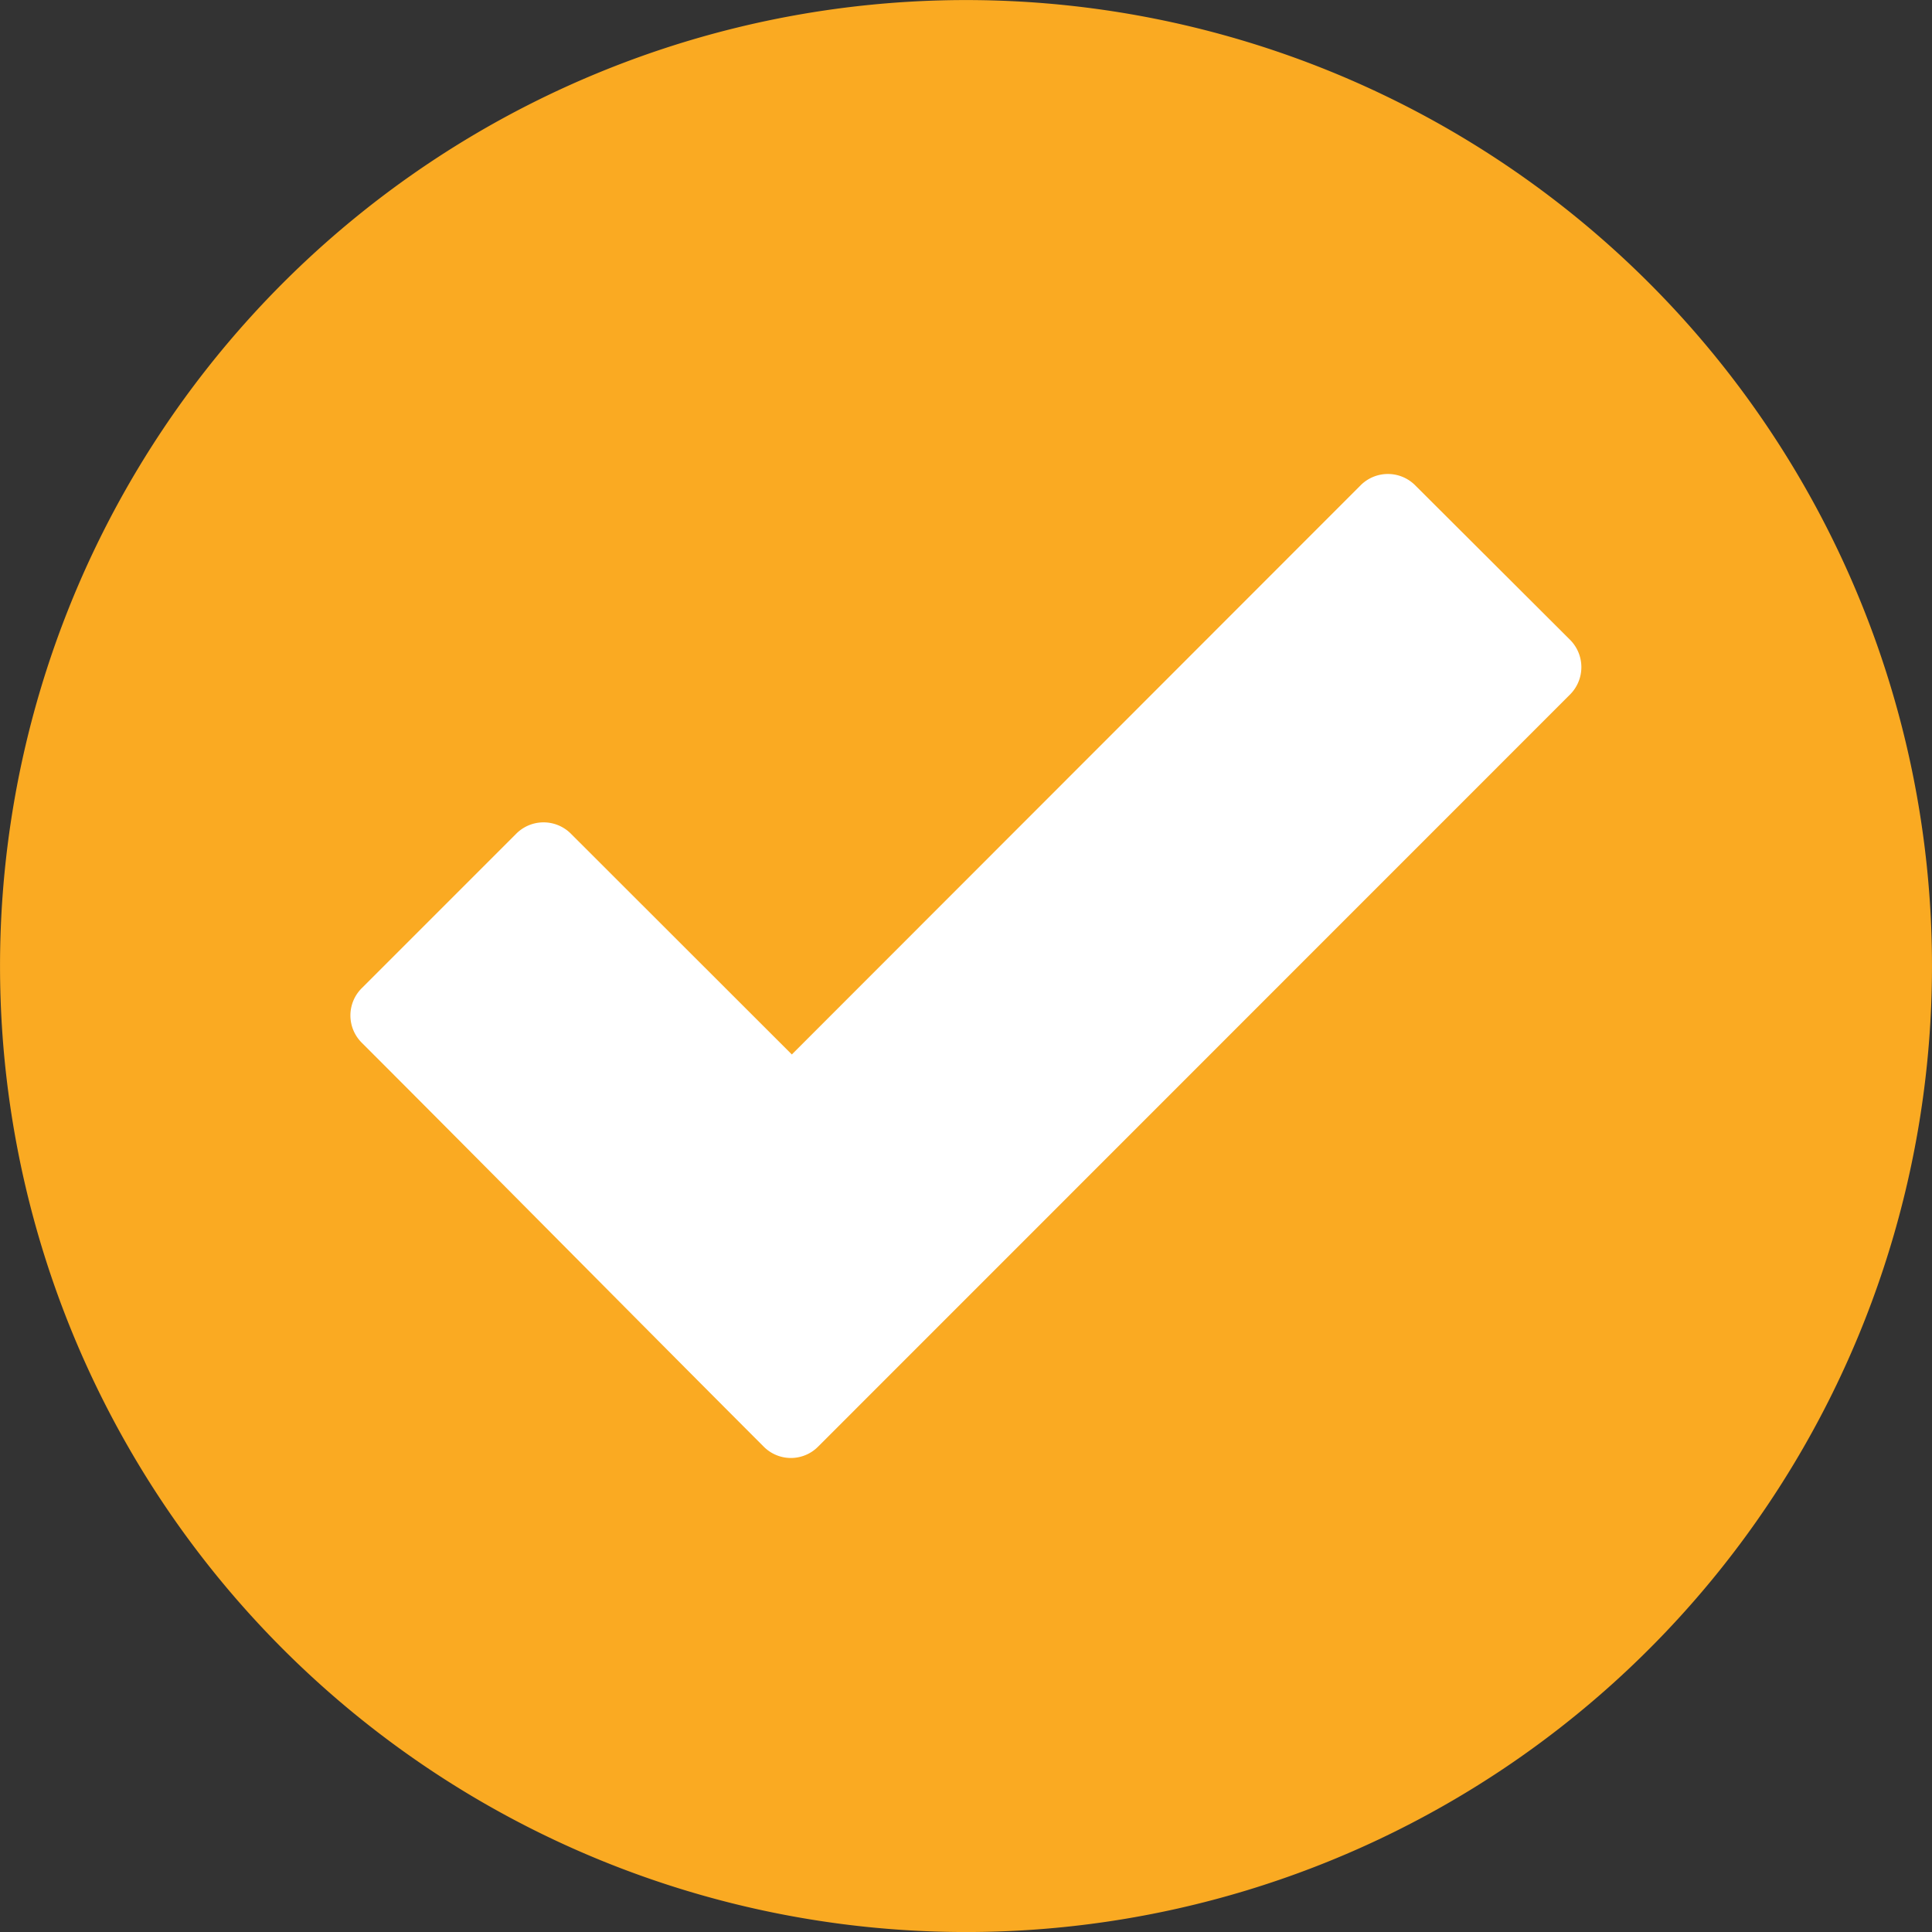 <svg xmlns="http://www.w3.org/2000/svg" xmlns:xlink="http://www.w3.org/1999/xlink" width="63.669" height="63.669" viewBox="0 0 63.669 63.669">
  <rect x="0" y="0" width="63.669" height="63.669" fill="#333333" stroke="none"/>
  <defs>
    <clipPath id="clip-path">
      <path id="Path_1852" data-name="Path 1852" d="M0,37.986H63.669V-25.683H0Z" transform="translate(0 25.683)" fill="none"/>
    </clipPath>
  </defs>
  <g id="Group_2901" data-name="Group 2901" transform="translate(0.33 25.683)">
    <g id="Group_2898" data-name="Group 2898" transform="translate(-0.33 -25.683)" clip-path="url(#clip-path)">
      <g id="Group_2896" data-name="Group 2896" transform="translate(0.001 0.001)">
        <path id="Path_1850" data-name="Path 1850" d="M18.992,37.986A31.834,31.834,0,1,0-12.841,6.153,31.834,31.834,0,0,0,18.992,37.986" transform="translate(12.841 25.683)" fill="#faaa22"/>
      </g>
      <g id="Group_2897" data-name="Group 2897" transform="translate(11.548 15.62)">
        <path id="Path_1851" data-name="Path 1851" d="M8.126,19.124C3.7,14.694-.694,10.239-5.124,5.809a1.267,1.267,0,0,1,0-1.79l5.1-5.1a1.272,1.272,0,0,1,1.79,0L9.053,6.2,27.8-12.56a1.27,1.27,0,0,1,1.792,0l5.112,5.1a1.275,1.275,0,0,1,0,1.792L9.918,19.124a1.261,1.261,0,0,1-1.792,0" transform="translate(5.494 12.93)" fill="#fff"/>
      </g>
    </g>
  </g>
</svg>
